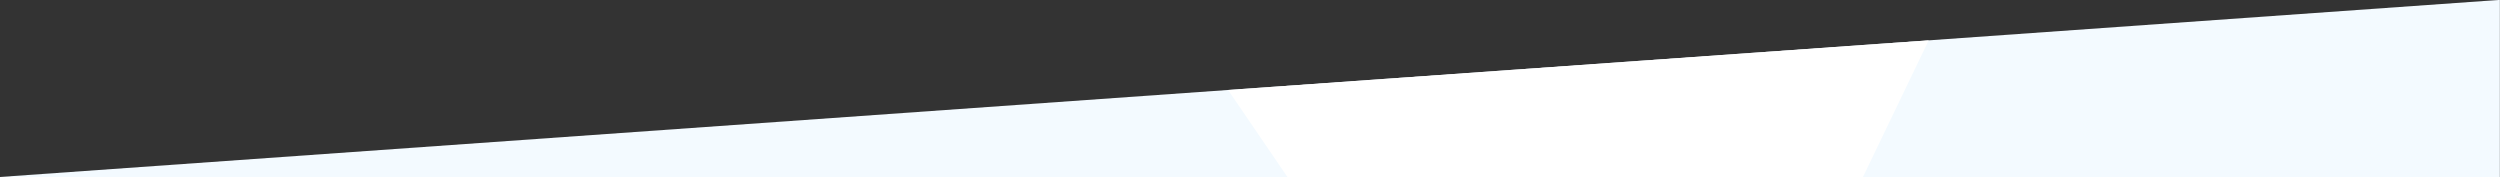 <?xml version="1.0" encoding="utf-8"?>
<!-- Generator: Adobe Illustrator 25.2.0, SVG Export Plug-In . SVG Version: 6.00 Build 0)  -->
<svg version="1.1" id="Calque_1" xmlns="http://www.w3.org/2000/svg" xmlns:xlink="http://www.w3.org/1999/xlink" x="0px" y="0px"
	 viewBox="0 0 1917 135.9" style="enable-background:new 0 0 1917 135.9;" xml:space="preserve">
<rect x="0" y="0" width="1917" height="135.9" fill="#333333" stroke="none"/>
<style type="text/css">
	.st0{clip-path:url(#SVGID_2_);fill:#F3FAFF;}
	.st1{clip-path:url(#SVGID_2_);}
	.st2{fill:#FFFFFF;}
</style>
<g>
	<defs>
		<path id="SVGID_1_" d="M0.1,135.7h1916.8V-0.1C1278,45.2,639.1,90.4,0.1,135.7z"/>
	</defs>
	<clipPath id="SVGID_2_">
		<use xlink:href="#SVGID_1_"  style="overflow:visible;"/>
	</clipPath>
	<polygon class="st0" points="1920,468.9 -2.6,468.9 -2.6,131.4 1920,-1.1 	"/>
	<g class="st1">
		<g>
			<g>
				<path class="st2" d="M770.5-181.9l408.7,599c29.7,43.5,95.4,38.6,118.2-8.9l314.4-653.4c22.8-47.5-14.3-101.9-66.8-97.9
					l-723.1,54.5C769.4-284.7,740.8-225.4,770.5-181.9z"/>
			</g>
		</g>
	</g>
</g>
</svg>
